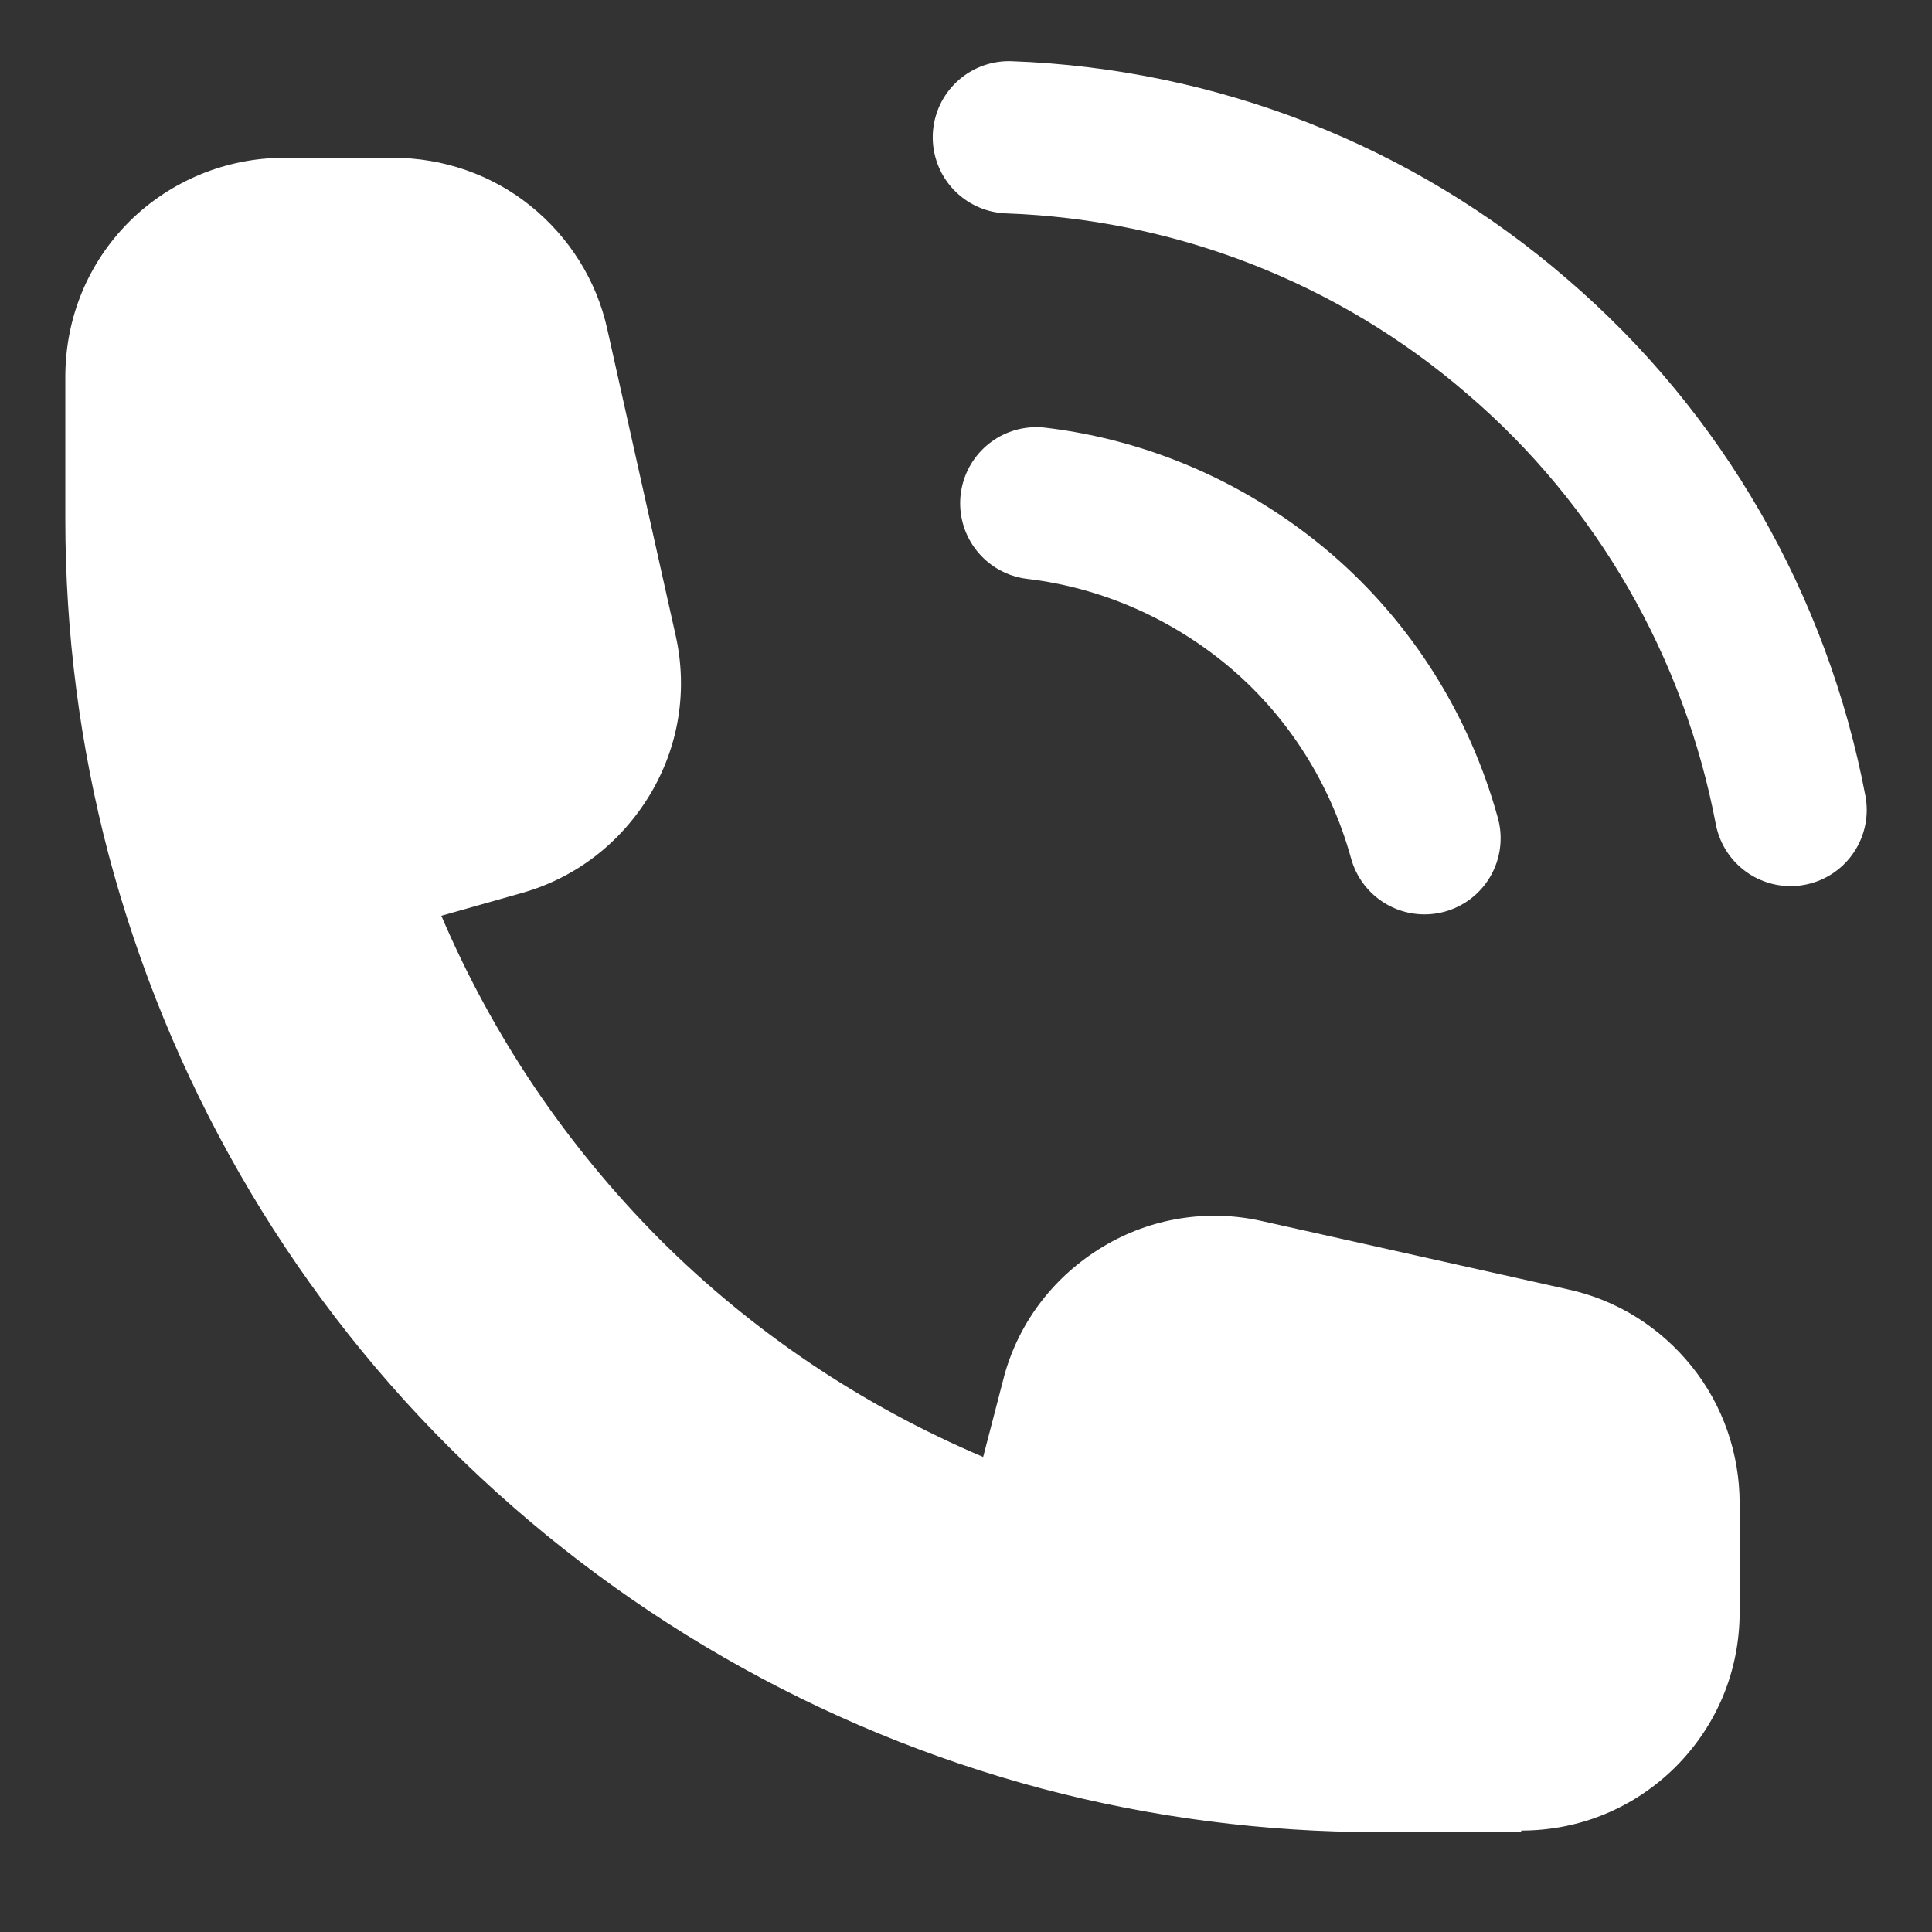 <svg width="16" height="16" viewBox="0 0 16 16" fill="none" xmlns="http://www.w3.org/2000/svg">
<rect x="0" y="0" width="16" height="16" fill="#333333" stroke="none"/>
<g clip-path="url(#clip0_1622_2610)">
<path d="M12.598 15.173H11.413C10.474 15.173 9.541 15.053 8.634 14.814C6.781 14.322 5.085 13.345 3.724 11.99C2.363 10.635 1.392 8.933 0.9 7.08C0.661 6.172 0.541 5.24 0.541 4.3V3.122C0.541 2.63 0.73 2.176 1.07 1.836C1.411 1.496 1.877 1.307 2.35 1.307H3.258C3.667 1.307 4.071 1.445 4.392 1.704C4.713 1.962 4.94 2.321 5.029 2.725L5.596 5.265C5.697 5.719 5.621 6.185 5.382 6.582C5.142 6.979 4.77 7.269 4.323 7.395L3.655 7.584C4.083 8.586 4.688 9.481 5.457 10.257C6.232 11.032 7.134 11.637 8.142 12.066L8.319 11.385C8.445 10.937 8.735 10.566 9.132 10.326C9.529 10.086 10.002 10.011 10.449 10.112L12.989 10.679C13.393 10.767 13.752 10.994 14.01 11.316C14.269 11.637 14.407 12.04 14.407 12.45V13.351C14.407 13.837 14.218 14.29 13.878 14.631C13.537 14.971 13.084 15.16 12.598 15.16V15.173Z" fill="white"/>
<path d="M8.582 4.168C9.332 4.257 10.038 4.572 10.612 5.063C11.185 5.555 11.595 6.21 11.797 6.942M8.355 1.137C9.906 1.193 11.393 1.773 12.566 2.788C13.744 3.797 14.539 5.183 14.829 6.708" stroke="white" stroke-width="1.261" stroke-linecap="round" stroke-linejoin="round"/>
</g>
<defs>
<clipPath id="clip0_1622_2610">
<rect width="14.919" height="14.667" fill="white" transform="translate(0.541 0.506)"/>
</clipPath>
</defs>
</svg>
